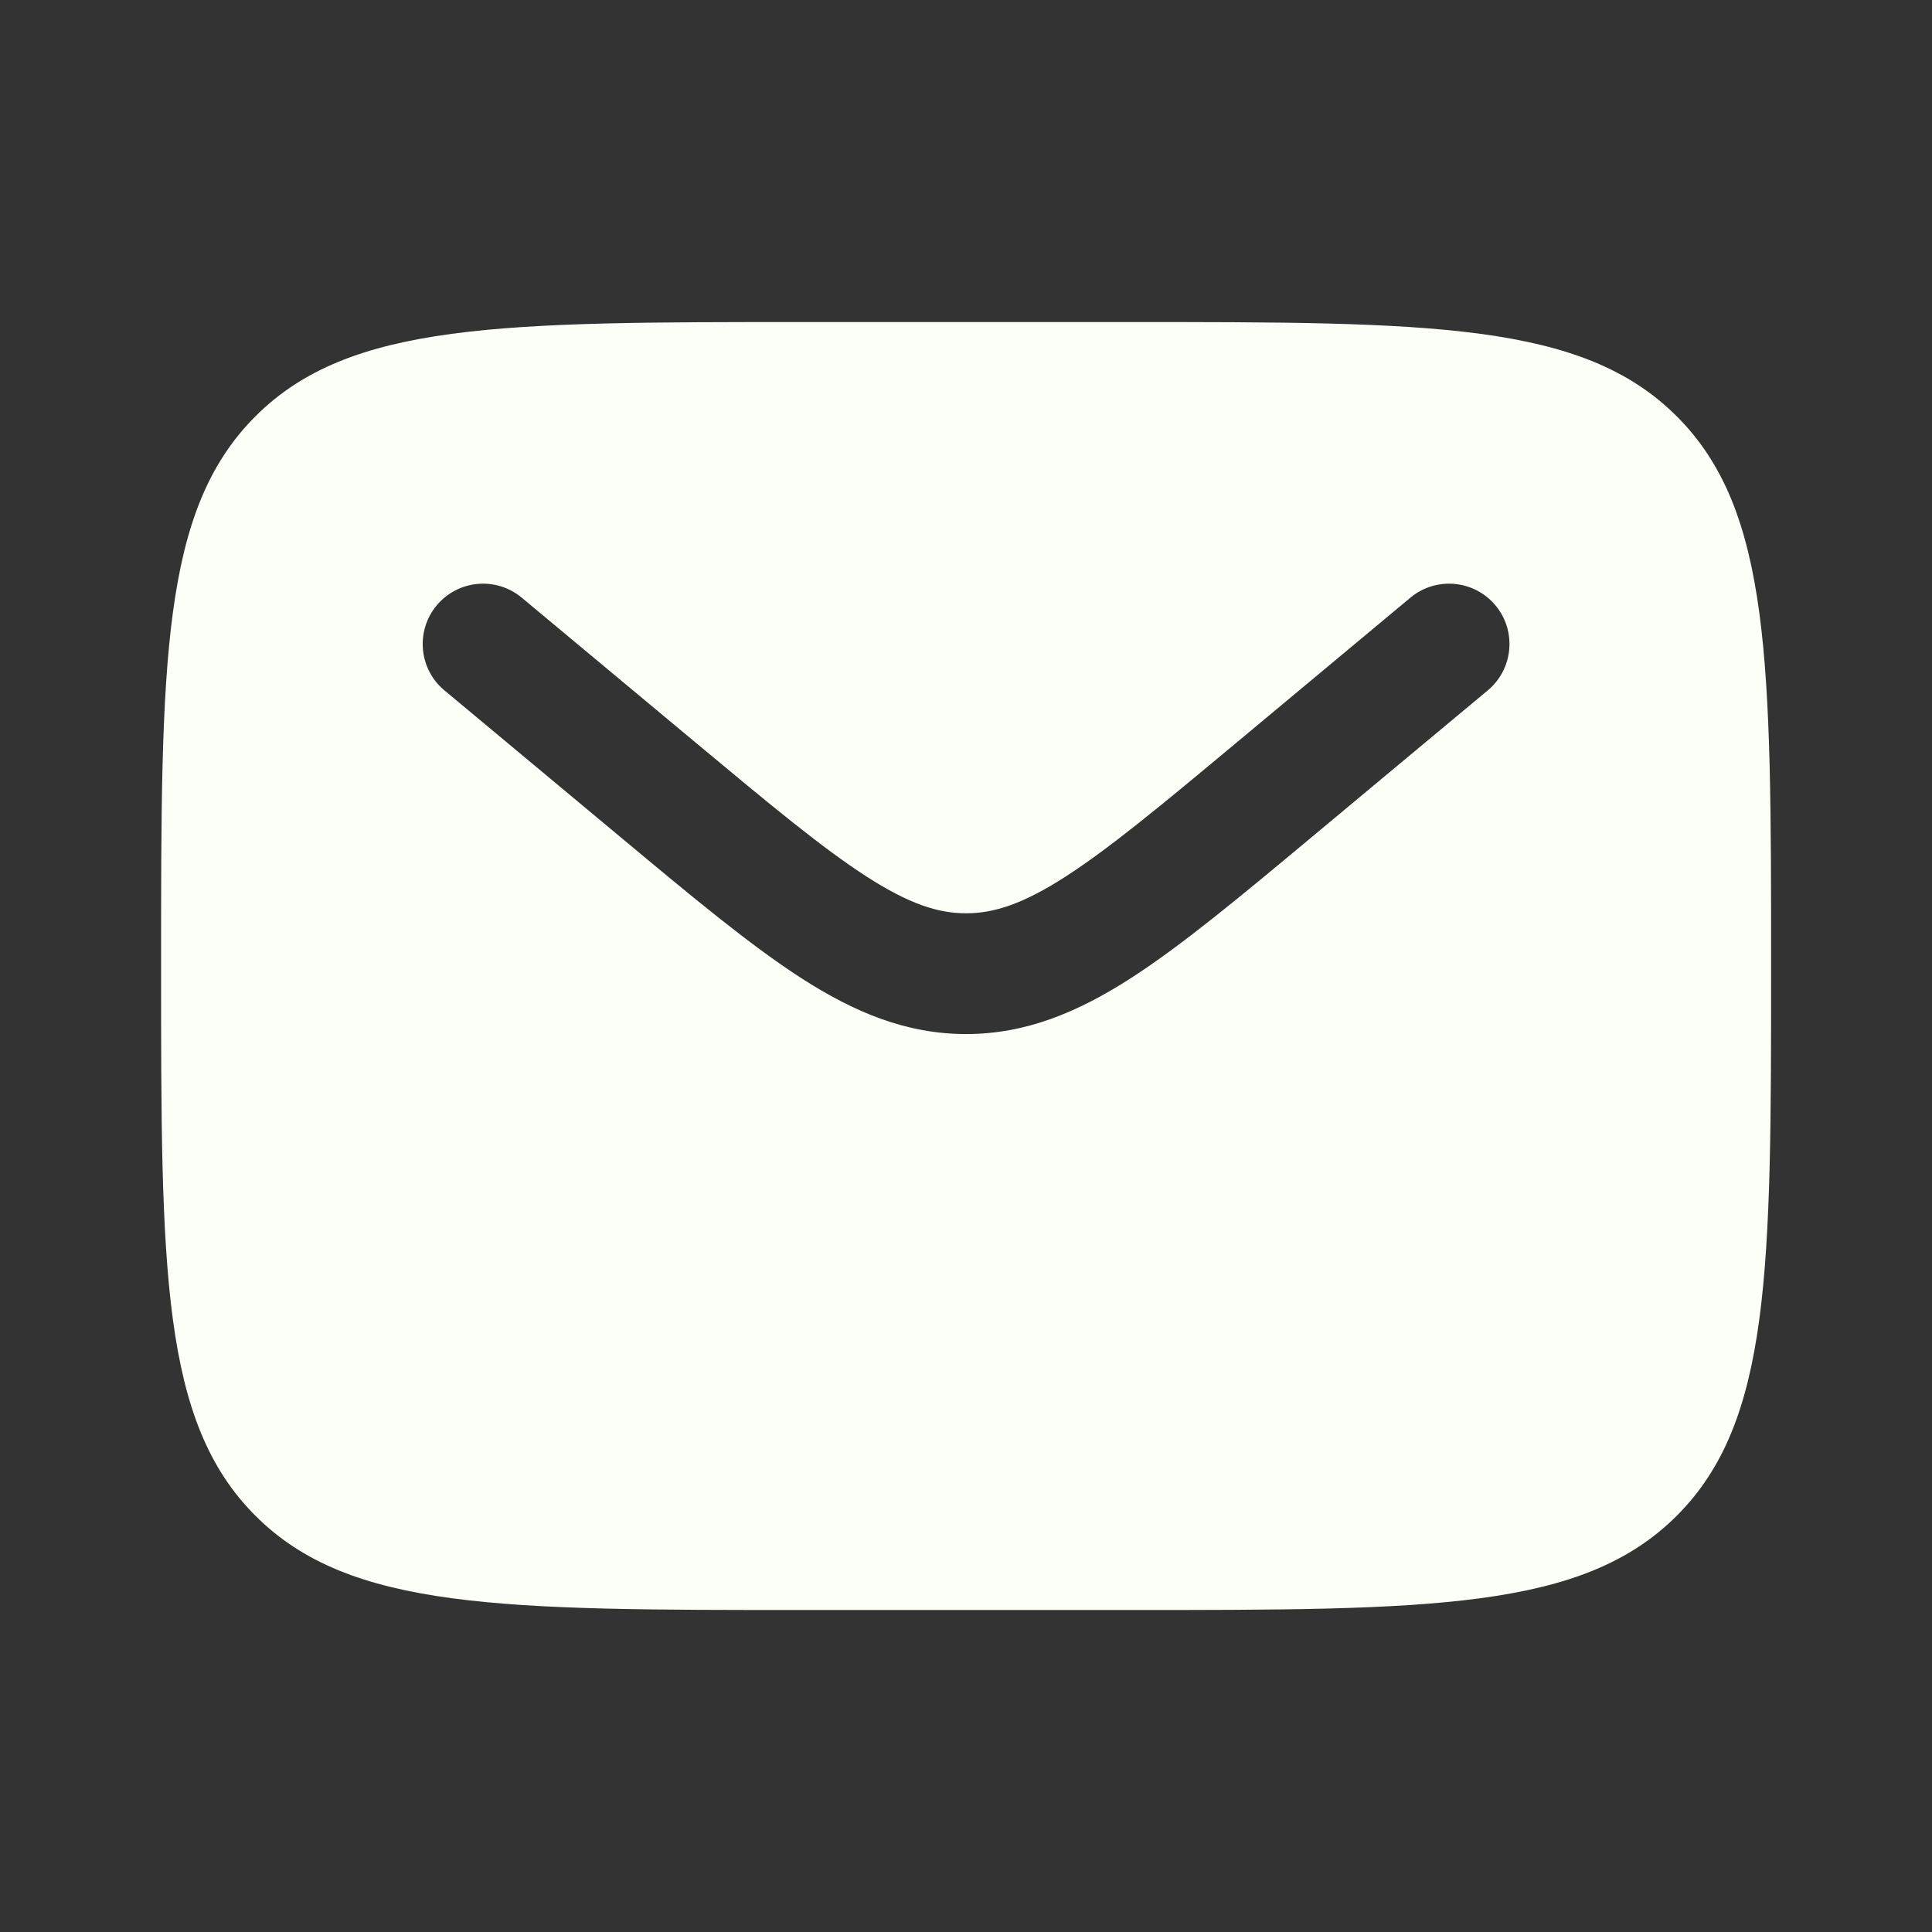 <svg width="32" height="32" viewBox="0 0 32 32" fill="none" xmlns="http://www.w3.org/2000/svg">
<rect x="0" y="0" width="32" height="32" fill="#333333" stroke="none"/>
<path fill-rule="evenodd" clip-rule="evenodd" d="M4.23 6.896C2.668 8.458 2.668 10.972 2.668 16.001C2.668 21.029 2.668 23.543 4.23 25.105C5.792 26.667 8.306 26.667 13.335 26.667H18.668C23.696 26.667 26.21 26.667 27.773 25.105C29.335 23.543 29.335 21.029 29.335 16.001C29.335 10.972 29.335 8.458 27.773 6.896C26.21 5.334 23.696 5.334 18.668 5.334H13.335C8.306 5.334 5.792 5.334 4.23 6.896ZM24.77 10.027C25.123 10.451 25.066 11.082 24.642 11.435L21.713 13.876C20.531 14.861 19.573 15.659 18.728 16.203C17.847 16.769 16.989 17.127 16.001 17.127C15.013 17.127 14.155 16.769 13.275 16.203C12.43 15.659 11.472 14.861 10.29 13.876L7.361 11.435C6.937 11.082 6.88 10.451 7.233 10.027C7.587 9.603 8.217 9.546 8.641 9.899L11.52 12.298C12.764 13.335 13.628 14.052 14.357 14.521C15.063 14.975 15.541 15.127 16.001 15.127C16.461 15.127 16.94 14.975 17.646 14.521C18.375 14.052 19.239 13.335 20.483 12.298L23.361 9.899C23.785 9.546 24.416 9.603 24.77 10.027Z" fill="#FBFFF7"/>
</svg>
